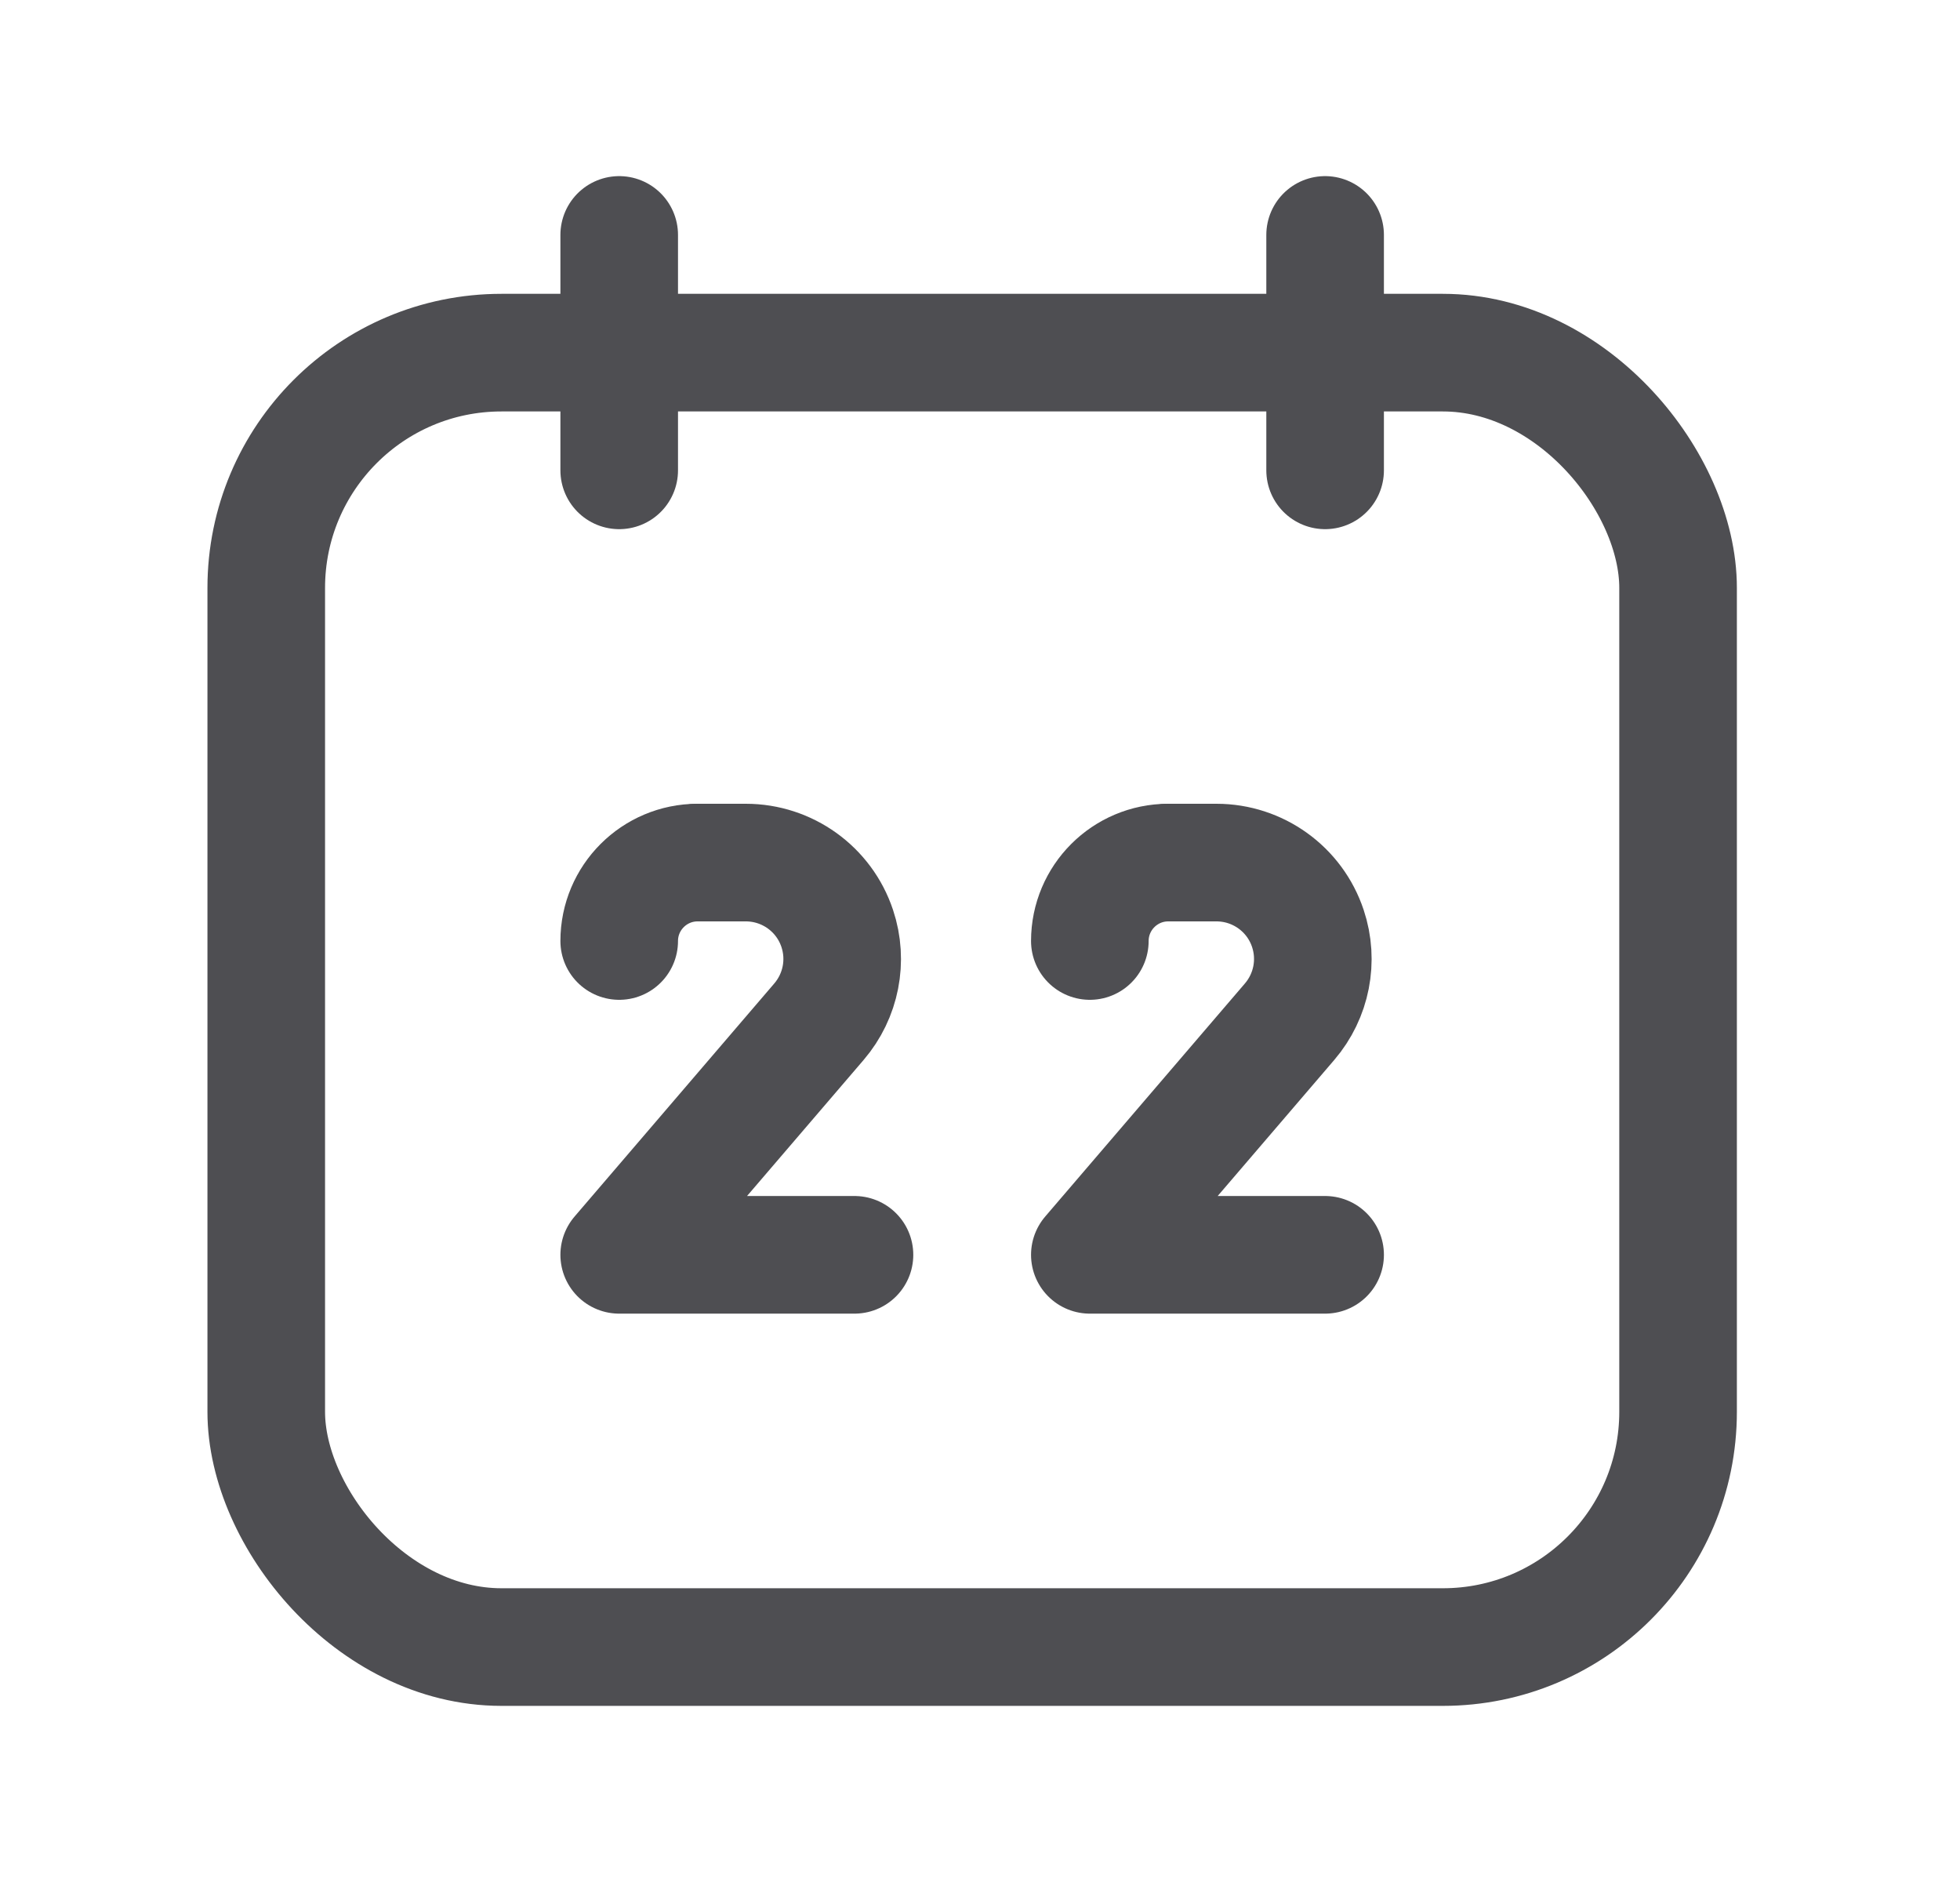 <svg width="25" height="24" viewBox="0 0 25 24" fill="none" xmlns="http://www.w3.org/2000/svg">
<path d="M7.898 2.996V5.998" stroke="#4E4E52" stroke-width="1.5" stroke-linecap="round" stroke-linejoin="round"/>
<path d="M16.902 2.996V5.998" stroke="#4E4E52" stroke-width="1.5" stroke-linecap="round" stroke-linejoin="round"/>
<rect x="3.396" y="4.497" width="18.008" height="16.507" rx="3" stroke="#4E4E52" stroke-width="1.5" stroke-linecap="round" stroke-linejoin="round"/>
<path d="M8.898 11H9.513C10.042 11 10.512 11.338 10.679 11.84V11.84C10.816 12.25 10.727 12.701 10.446 13.029L7.898 16.002H10.899" stroke="#4E4E52" stroke-width="1.5" stroke-linecap="round" stroke-linejoin="round"/>
<path d="M7.898 12C7.898 11.448 8.346 11 8.898 11" stroke="#4E4E52" stroke-width="1.5" stroke-linecap="round" stroke-linejoin="round"/>
<path d="M14.901 11H15.516C16.045 11 16.515 11.338 16.682 11.84V11.84C16.819 12.25 16.73 12.701 16.449 13.029L13.901 16.002H16.902" stroke="#4E4E52" stroke-width="1.5" stroke-linecap="round" stroke-linejoin="round"/>
<path d="M13.901 12C13.901 11.448 14.349 11 14.901 11" stroke="#4E4E52" stroke-width="1.5" stroke-linecap="round" stroke-linejoin="round"/>
</svg>
